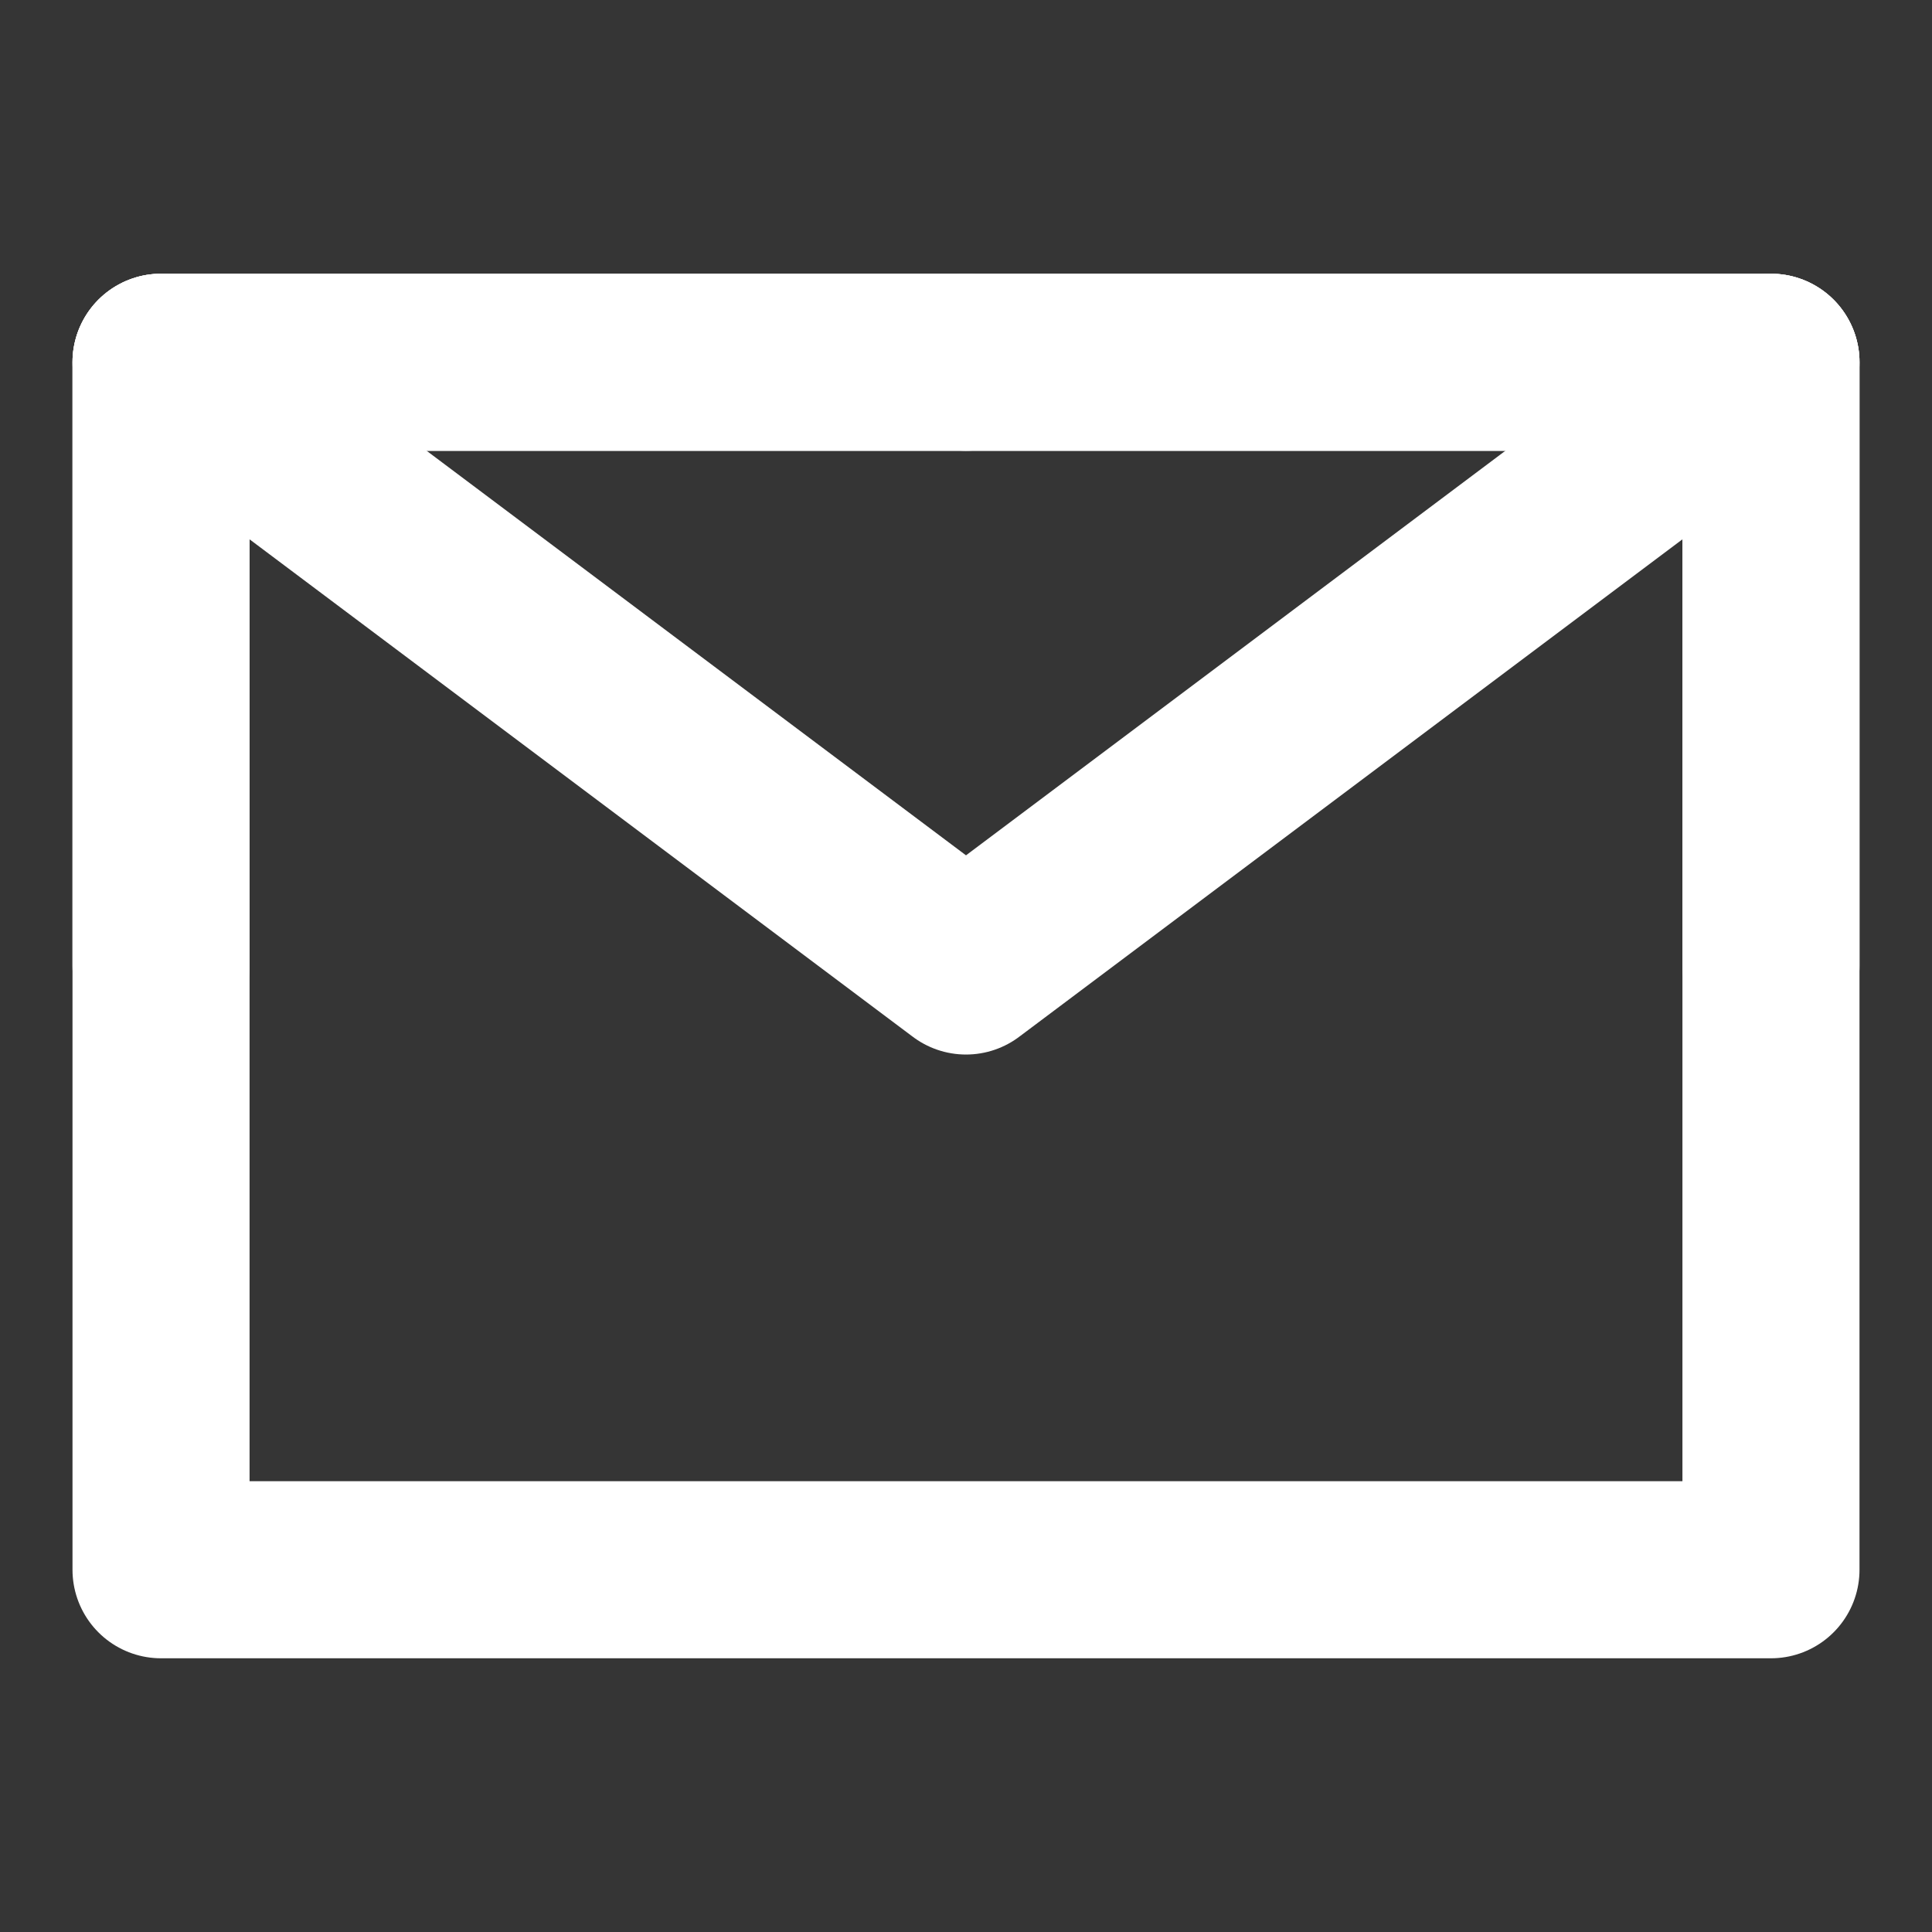 <?xml version="1.0" encoding="UTF-8"?>
<svg width="20px" height="20px" viewBox="0 0 20 20" version="1.1" xmlns="http://www.w3.org/2000/svg" xmlns:xlink="http://www.w3.org/1999/xlink">
    <rect x="0" y="0" width="20" height="20" fill="#333333" stroke="none"/>
    <!-- Generator: Sketch 63.1 (92452) - https://sketch.com -->
    <title>编组</title>
    <desc>Created with Sketch.</desc>
    <g id="页面-1" stroke="none" stroke-width="1" fill="none" fill-rule="evenodd">
        <g id="13" transform="translate(-1266, -715)">
            <g id="编组" transform="translate(1266, 715)">
                <rect id="矩形" fill-opacity="0.01" fill="#FFFFFF" fill-rule="nonzero" x="0" y="0" width="20" height="20"></rect>
                <polygon id="路径" stroke="#FFFFFF" stroke-width="1.833" stroke-linejoin="round" points="1.667 16.25 18.333 16.25 18.333 10 18.333 3.75 10 3.75 1.667 3.75 1.667 10"></polygon>
                <polyline id="路径" stroke="#FFFFFF" stroke-width="1.833" stroke-linecap="round" stroke-linejoin="round" points="1.667 3.75 10 10 18.333 3.75"></polyline>
                <polyline id="路径" stroke="#FFFFFF" stroke-width="1.833" stroke-linecap="round" stroke-linejoin="round" points="10 3.75 1.667 3.75 1.667 10"></polyline>
                <polyline id="路径" stroke="#FFFFFF" stroke-width="1.833" stroke-linecap="round" stroke-linejoin="round" points="18.333 10 18.333 3.75 10 3.75"></polyline>
            </g>
        </g>
    </g>
</svg>